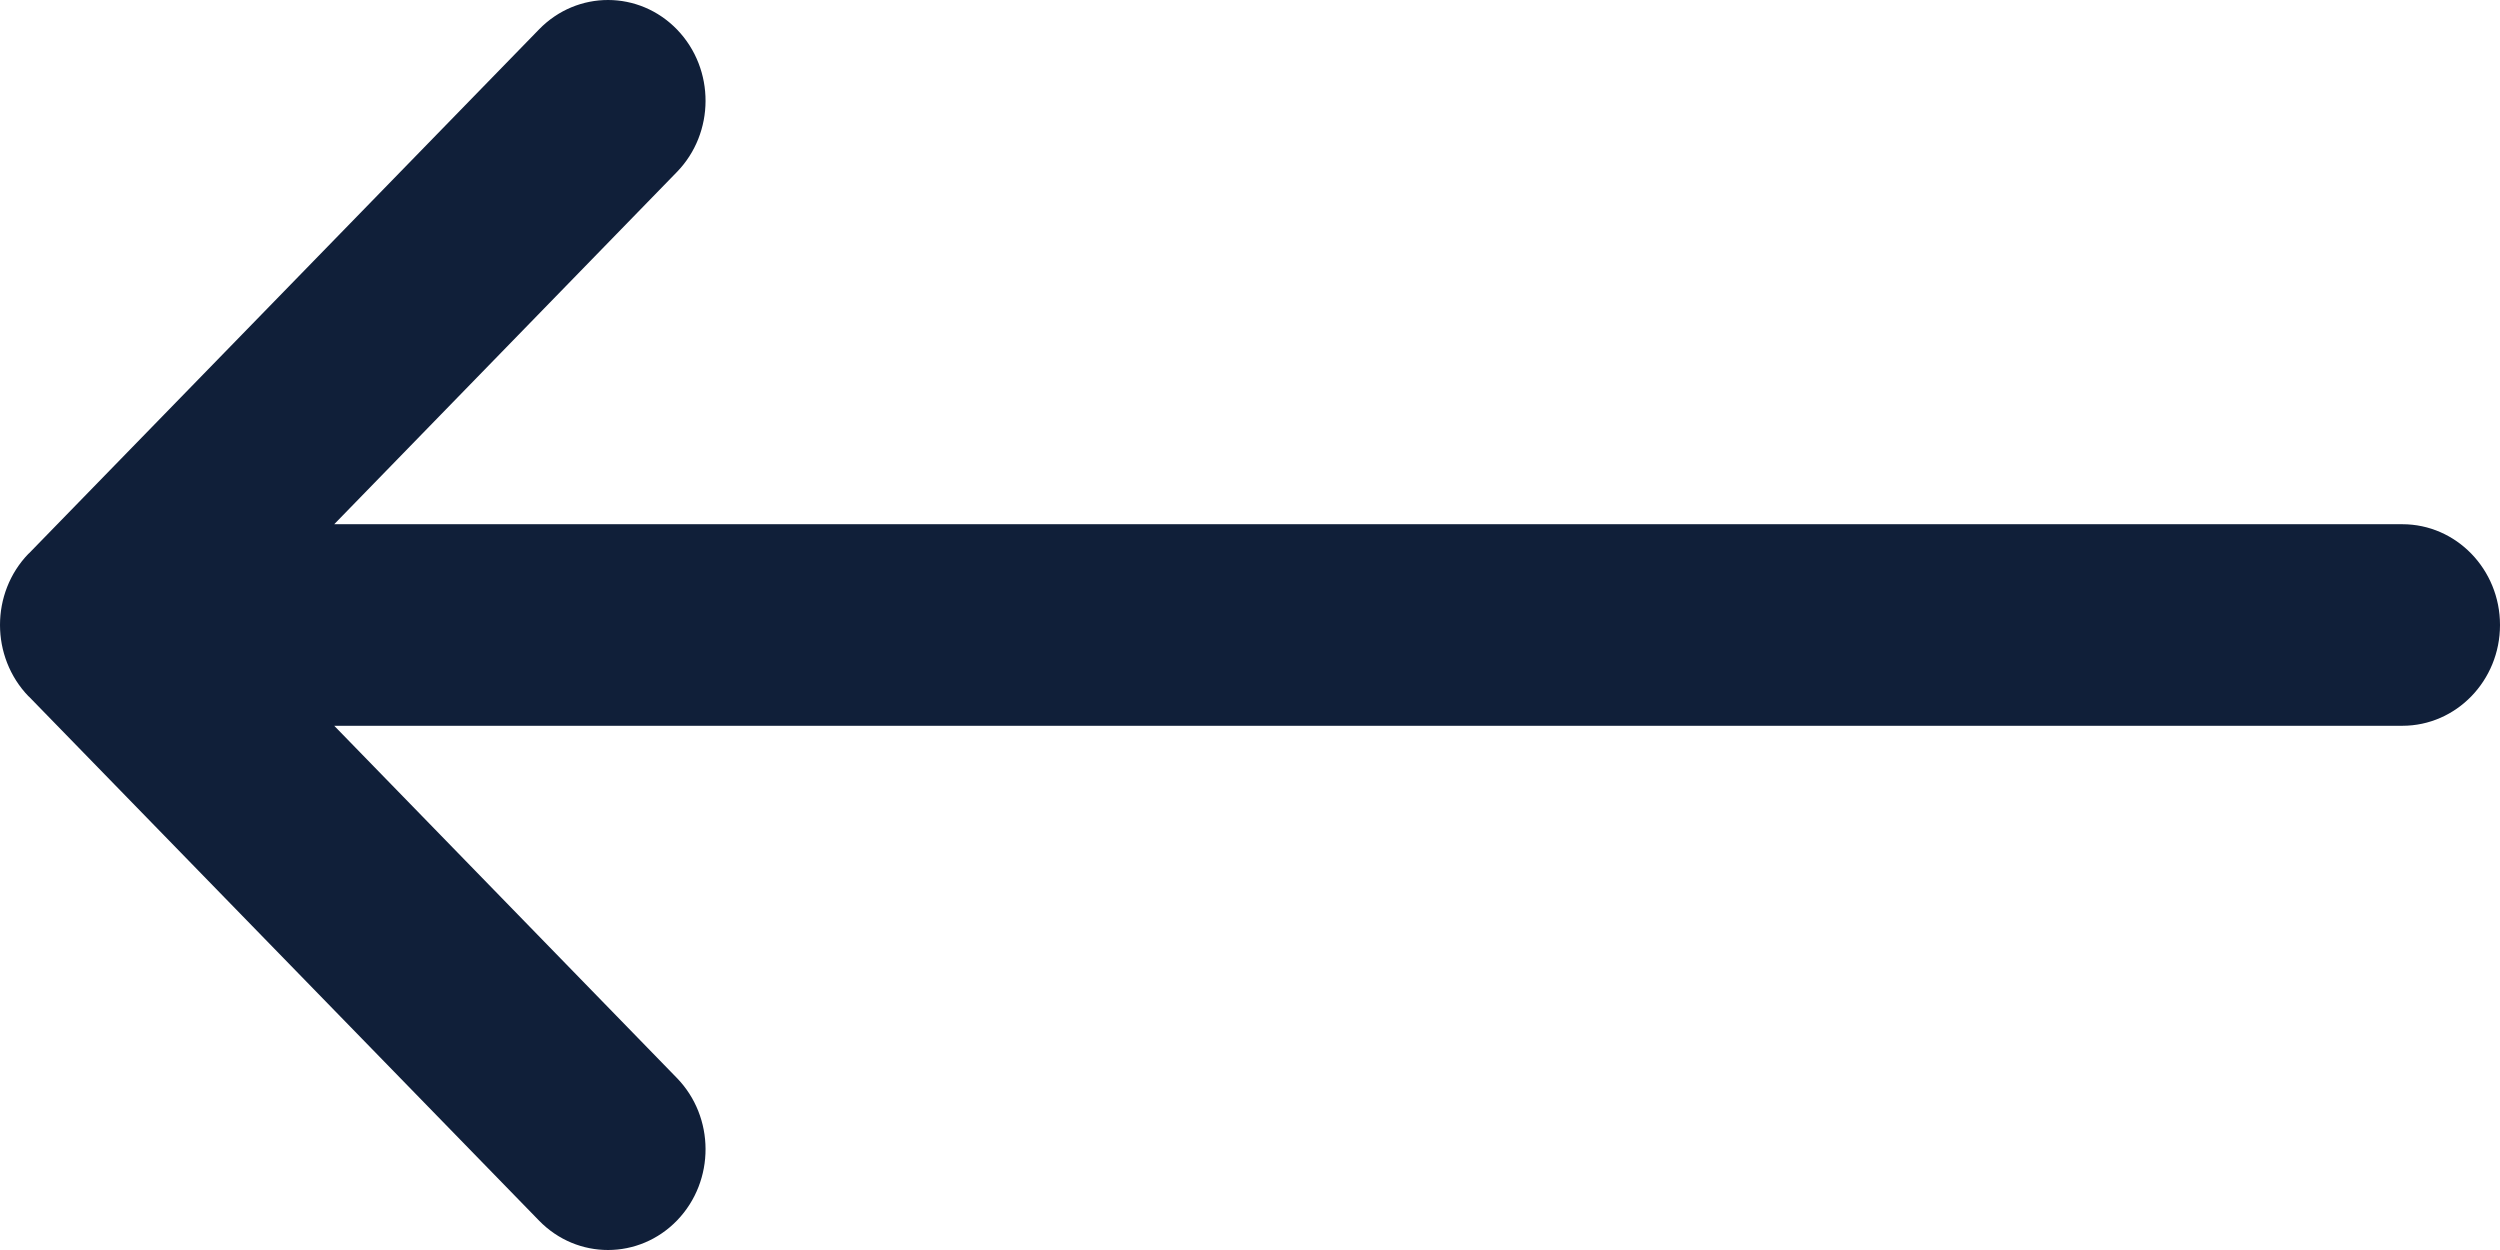 <?xml version="1.0" encoding="UTF-8"?> <svg xmlns="http://www.w3.org/2000/svg" width="16" height="8" viewBox="0 0 16 8" fill="none"> <path d="M0.183 3.543C0.184 3.543 0.184 3.543 0.184 3.543L3.45 0.188C3.694 -0.063 4.09 -0.063 4.334 0.19C4.577 0.443 4.576 0.851 4.331 1.102L2.139 3.355H15.375C15.72 3.355 16 3.644 16 4C16 4.356 15.72 4.645 15.375 4.645H2.139L4.331 6.898C4.576 7.149 4.577 7.557 4.334 7.81C4.09 8.063 3.694 8.063 3.45 7.812L0.184 4.457C0.184 4.457 0.184 4.457 0.183 4.457C-0.061 4.204 -0.061 3.795 0.183 3.543Z" fill="#101F39"></path> </svg> 